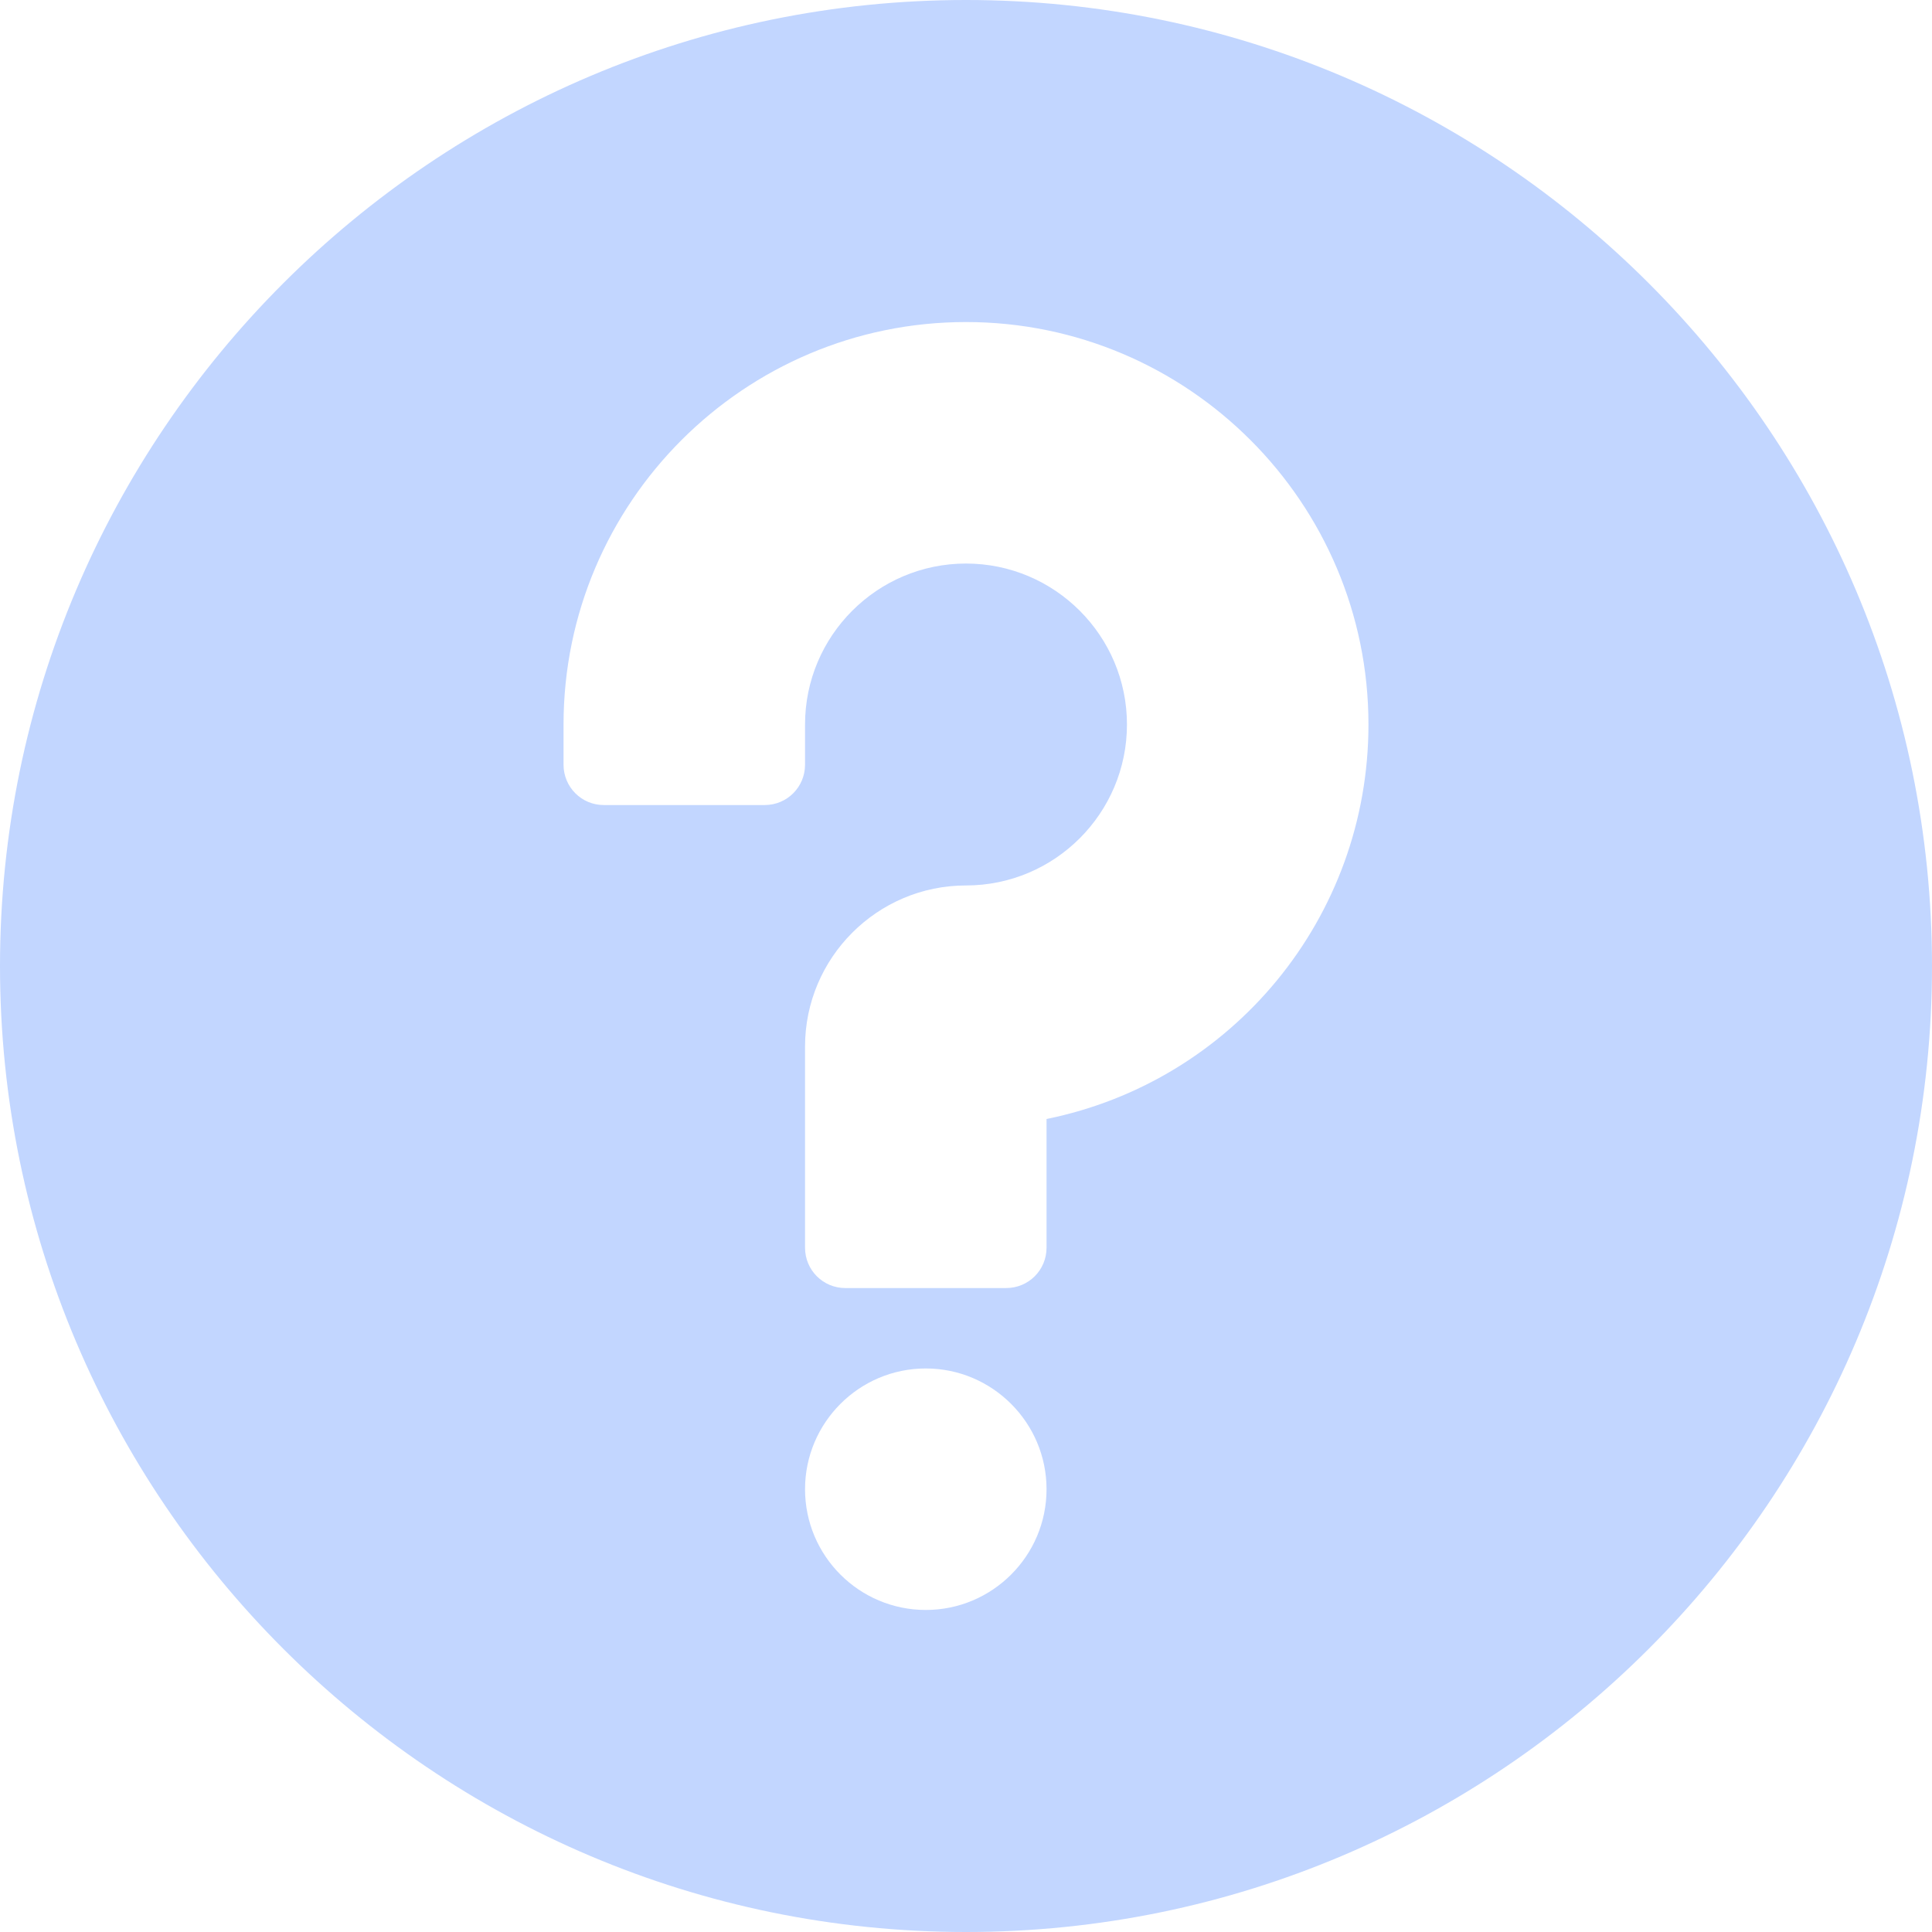 <svg width="16" height="16" viewBox="0 0 16 16" fill="currentColor" xmlns="http://www.w3.org/2000/svg" class="ms-1"
     style="color: rgb(194, 214, 256);">
    <path
        d="M8 0C3.589 0 0 3.589 0 8C0 12.412 3.589 16 8 16C12.412 16 16 12.412 16 8C16 3.589 12.412 0 8 0ZM7.667 13.333C7.115 13.333 6.667 12.885 6.667 12.333C6.667 11.782 7.115 11.333 7.667 11.333C8.218 11.333 8.667 11.782 8.667 12.333C8.667 12.885 8.218 13.333 7.667 13.333ZM8.667 9.267V10.333C8.667 10.518 8.518 10.667 8.333 10.667H7C6.816 10.667 6.667 10.518 6.667 10.333V8.667C6.667 7.932 7.265 7.333 8 7.333C8.735 7.333 9.333 6.735 9.333 6C9.333 5.265 8.735 4.667 8 4.667C7.265 4.667 6.667 5.265 6.667 6V6.333C6.667 6.518 6.518 6.667 6.333 6.667H5C4.816 6.667 4.667 6.518 4.667 6.333V6C4.667 4.162 6.162 2.667 8 2.667C9.838 2.667 11.333 4.162 11.333 6C11.333 7.6 10.206 8.955 8.667 9.267Z"></path>
</svg>
